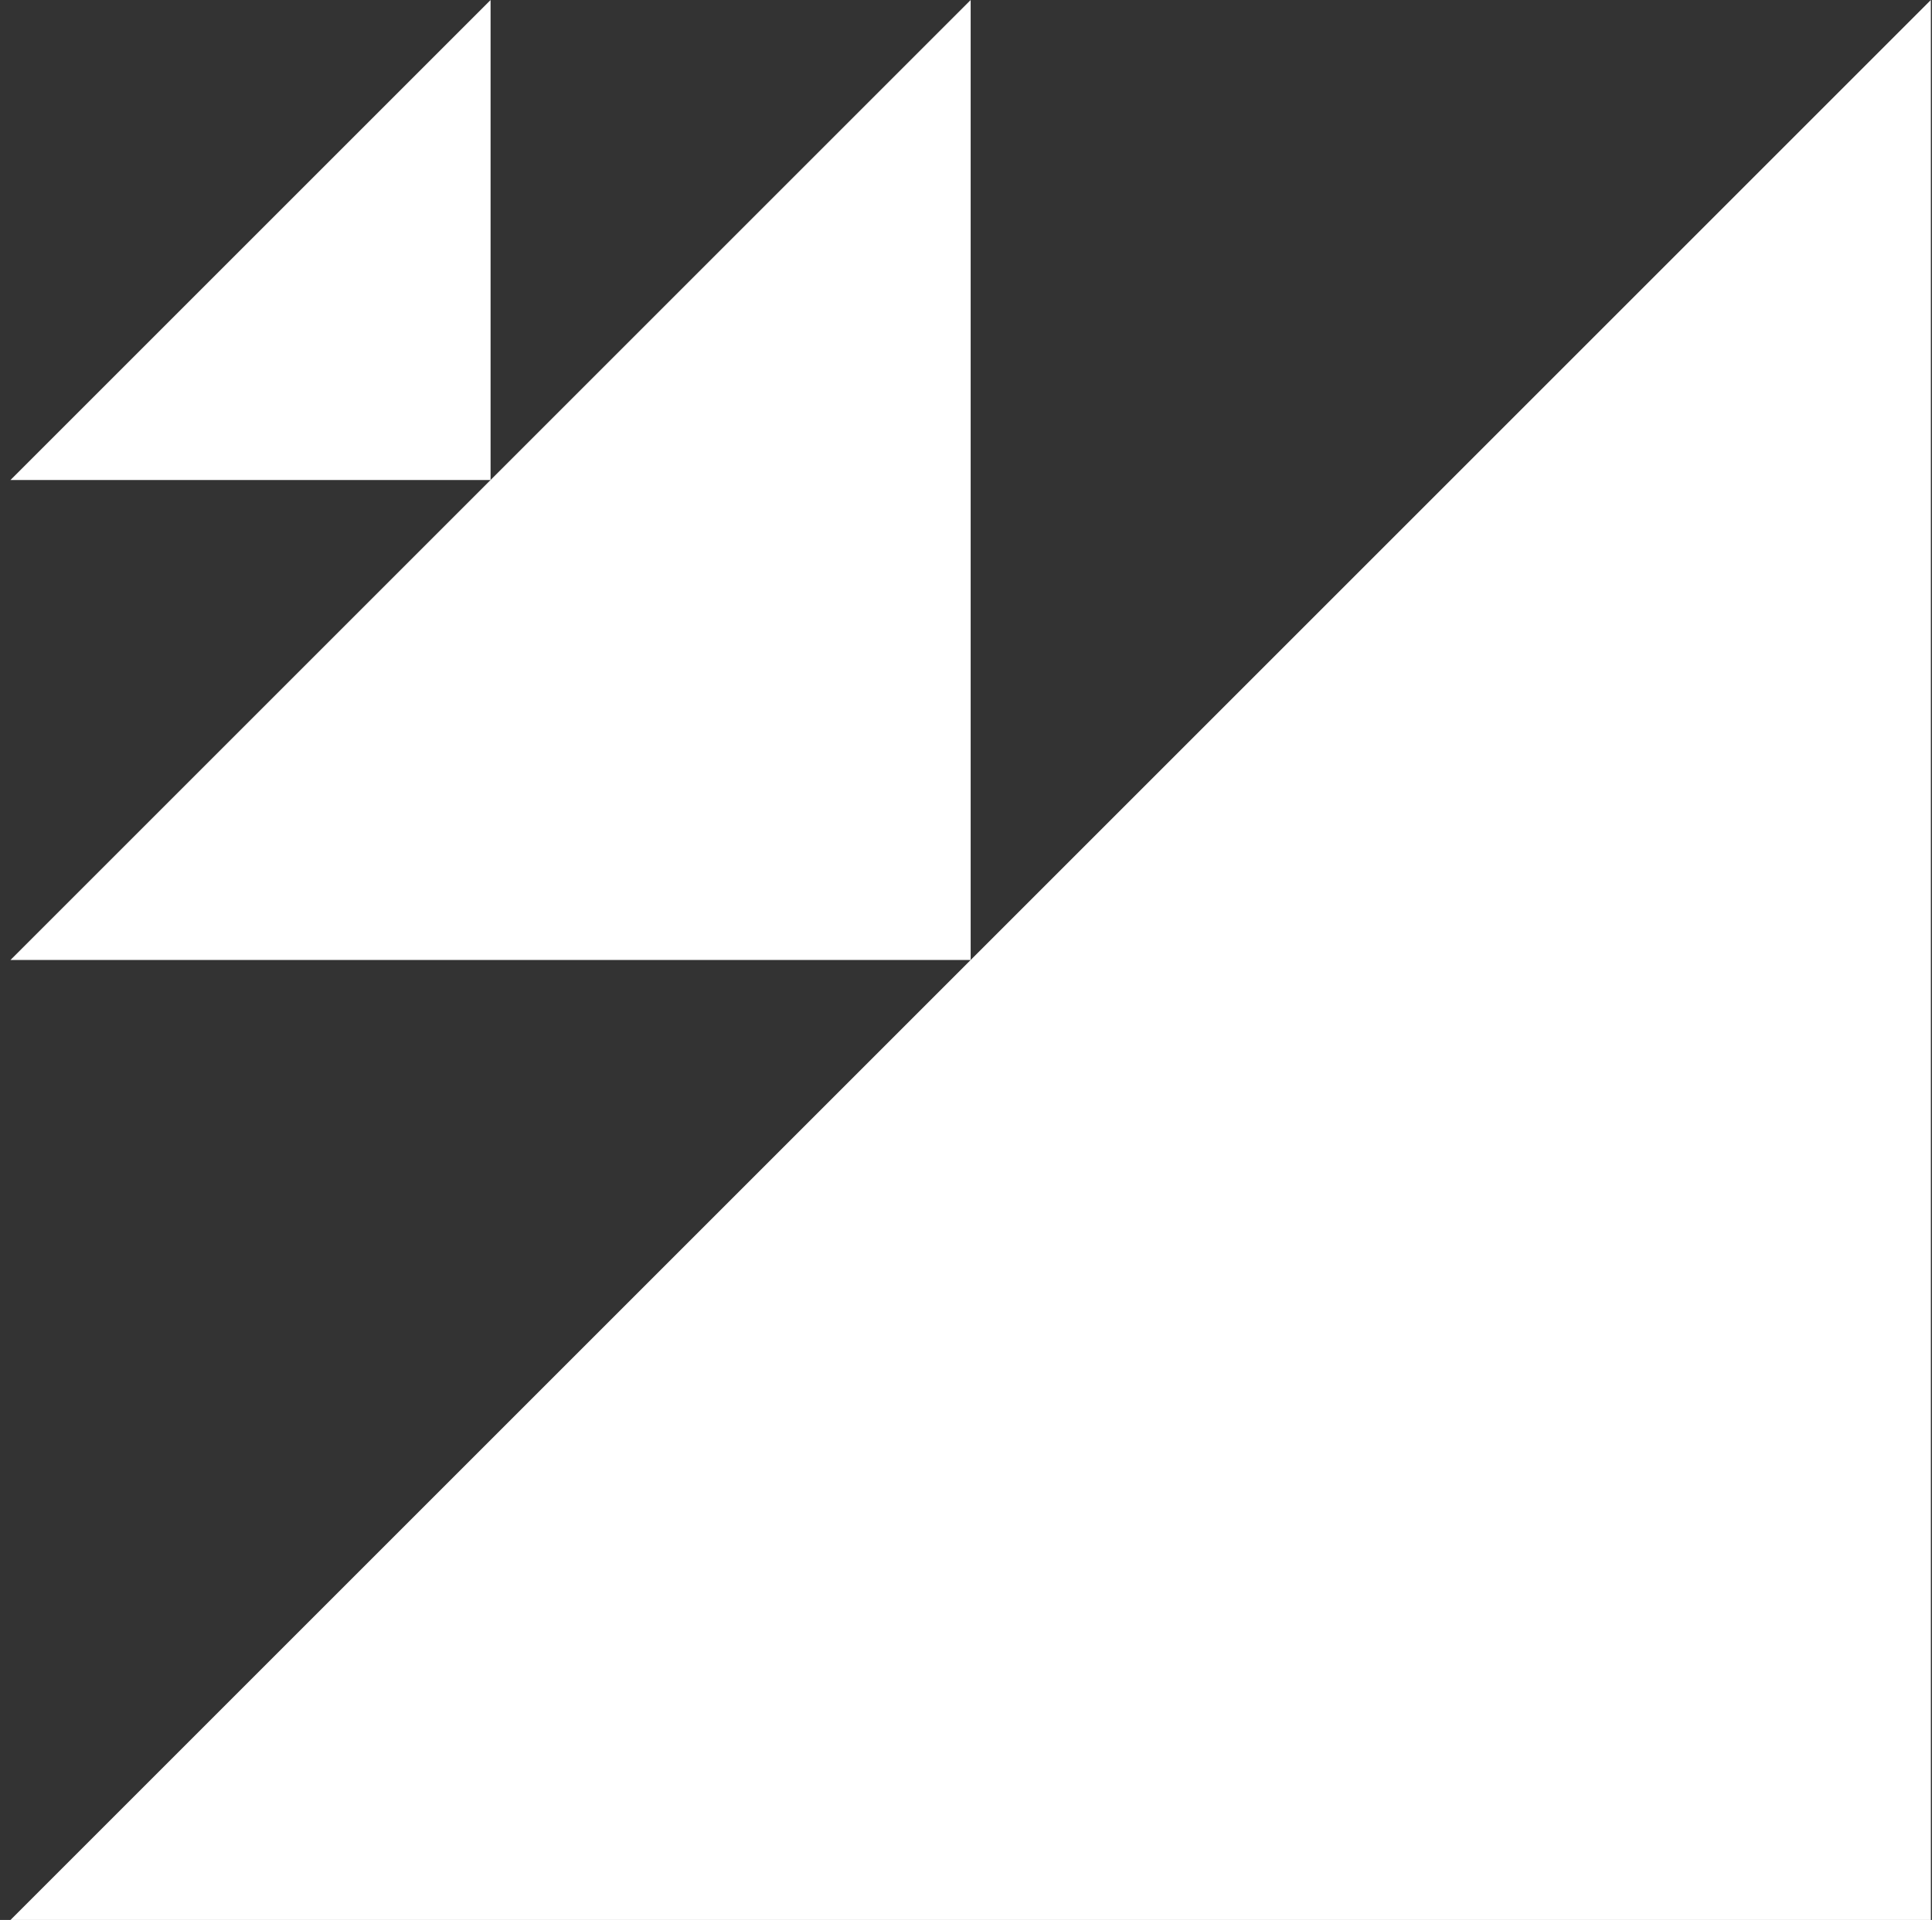 <?xml version="1.0" encoding="UTF-8"?> <svg xmlns="http://www.w3.org/2000/svg" width="166" height="165" viewBox="0 0 166 165" fill="none"><rect x="0" y="0" width="166" height="165" fill="#333333" stroke="none"/> <path d="M165.901 165L0.902 165L165.901 0L165.901 165Z" fill="white"></path> <path d="M83.401 82.5L0.901 82.5L83.401 5.34058e-05L83.401 82.5Z" fill="white"></path> <path d="M42.151 41.25L0.901 41.25L42.151 2.28882e-05L42.151 41.25Z" fill="white"></path> </svg> 
